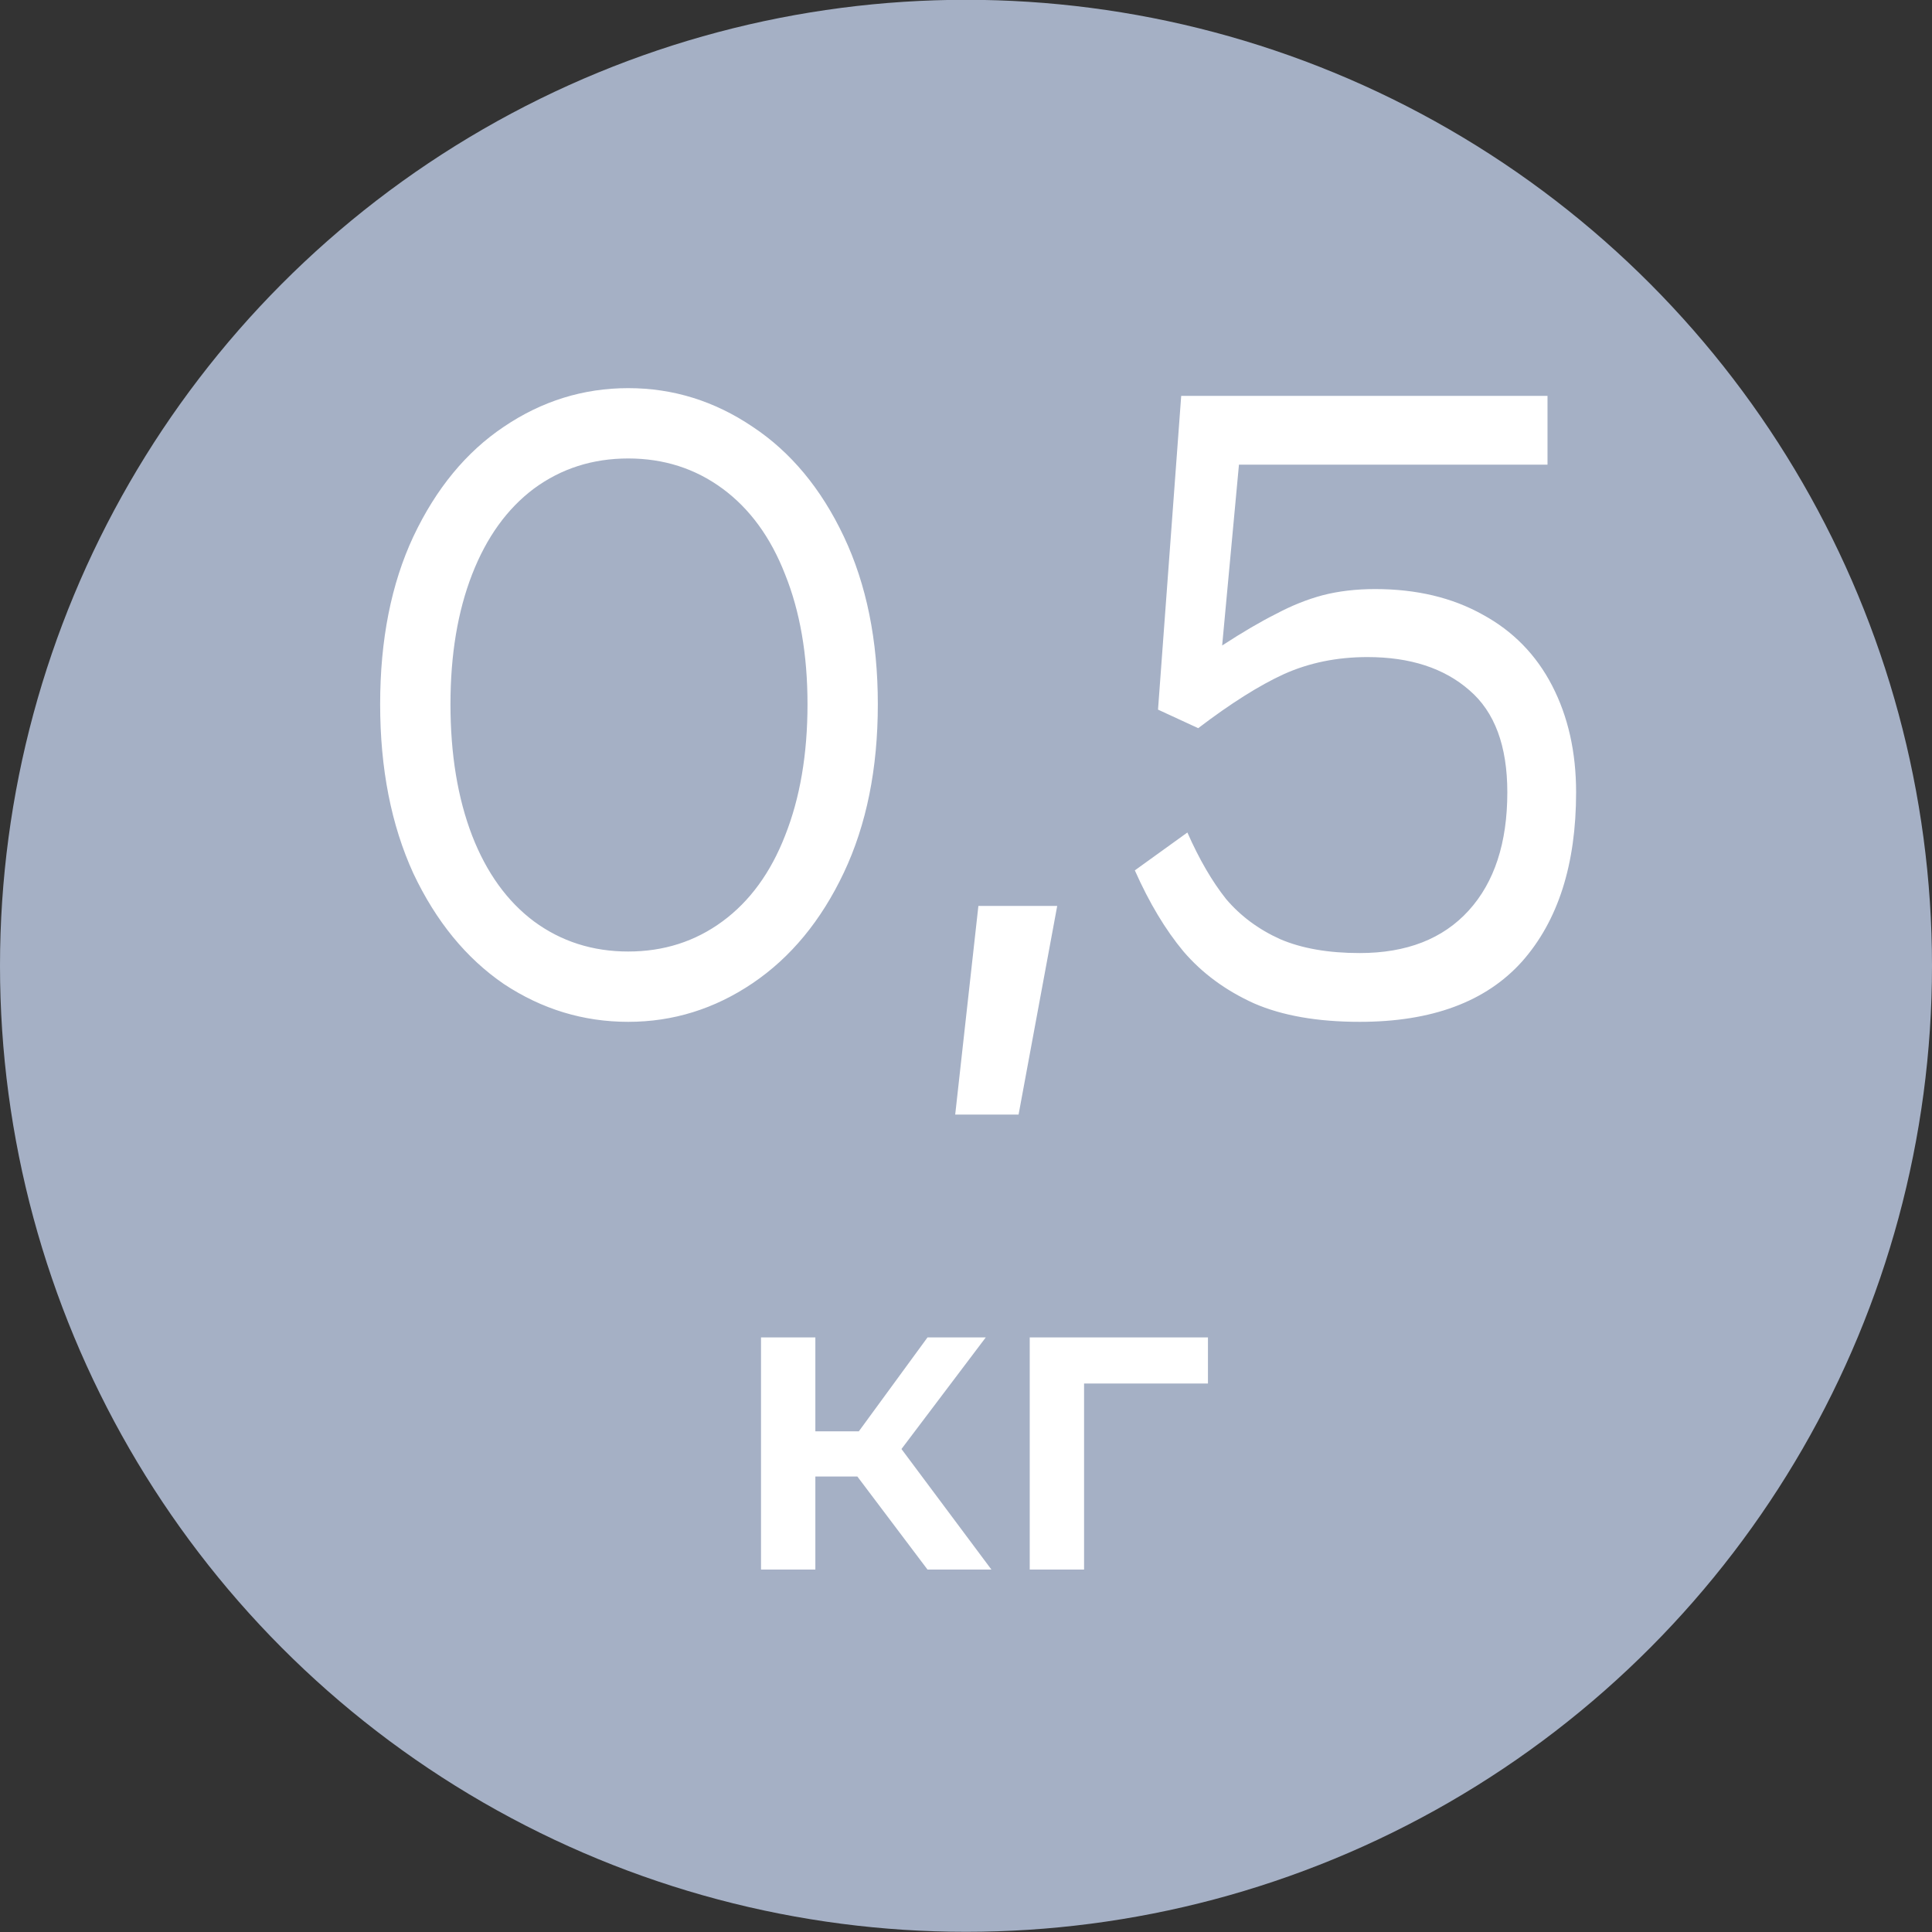<?xml version="1.0" encoding="UTF-8"?> <svg xmlns="http://www.w3.org/2000/svg" width="80" height="80" viewBox="0 0 80 80" fill="none"><rect x="0" y="0" width="80" height="80" fill="#333333" stroke="none"/><circle cx="40" cy="39.992" r="40" fill="#A5B0C5"></circle><path d="M26.013 42.312C24.157 42.312 22.439 41.789 20.861 40.744C19.303 39.677 18.055 38.152 17.117 36.168C16.199 34.163 15.741 31.827 15.741 29.16C15.741 26.493 16.199 24.179 17.117 22.216C18.055 20.232 19.303 18.717 20.861 17.672C22.439 16.605 24.157 16.072 26.013 16.072C27.869 16.072 29.586 16.605 31.165 17.672C32.743 18.717 34.002 20.232 34.941 22.216C35.879 24.2 36.349 26.515 36.349 29.16C36.349 31.827 35.879 34.152 34.941 36.136C34.002 38.12 32.743 39.645 31.165 40.712C29.586 41.779 27.869 42.312 26.013 42.312ZM26.013 39.4C27.485 39.4 28.786 38.984 29.917 38.152C31.047 37.32 31.911 36.136 32.509 34.6C33.127 33.043 33.437 31.229 33.437 29.16C33.437 27.112 33.127 25.32 32.509 23.784C31.911 22.248 31.047 21.064 29.917 20.232C28.786 19.4 27.485 18.984 26.013 18.984C24.541 18.984 23.239 19.4 22.109 20.232C20.999 21.064 20.146 22.248 19.549 23.784C18.951 25.32 18.653 27.112 18.653 29.16C18.653 31.229 18.951 33.043 19.549 34.6C20.146 36.136 20.999 37.32 22.109 38.152C23.239 38.984 24.541 39.4 26.013 39.4ZM43.777 37.512L42.177 46.152H39.553L40.513 37.512H43.777ZM49.167 34.472C49.657 35.581 50.191 36.499 50.767 37.224C51.364 37.928 52.111 38.483 53.007 38.888C53.903 39.272 55.001 39.464 56.303 39.464C58.244 39.464 59.748 38.877 60.815 37.704C61.881 36.531 62.415 34.899 62.415 32.808C62.415 30.888 61.892 29.48 60.847 28.584C59.801 27.667 58.393 27.208 56.623 27.208C55.364 27.208 54.212 27.443 53.167 27.912C52.143 28.381 50.959 29.128 49.615 30.152L47.951 29.384L48.911 16.392H51.567L50.607 26.728C51.46 26.173 52.207 25.736 52.847 25.416C53.487 25.075 54.127 24.819 54.767 24.648C55.428 24.477 56.153 24.392 56.943 24.392C58.649 24.392 60.132 24.744 61.391 25.448C62.649 26.131 63.609 27.112 64.271 28.392C64.932 29.672 65.263 31.144 65.263 32.808C65.263 35.795 64.516 38.131 63.023 39.816C61.529 41.48 59.289 42.312 56.303 42.312C54.553 42.312 53.092 42.056 51.919 41.544C50.745 41.011 49.775 40.296 49.007 39.4C48.26 38.504 47.588 37.384 46.991 36.04L49.167 34.472ZM49.615 19.24V16.392H64.079V19.24H49.615Z" fill="white"></path><path d="M38.406 64.992L34.932 60.384L36.768 59.25L41.052 64.992H38.406ZM31.512 64.992V55.38H33.762V64.992H31.512ZM33.096 61.14V59.268H36.354V61.14H33.096ZM36.984 60.456L34.878 60.204L38.406 55.38H40.818L36.984 60.456ZM42.639 64.992V55.38H50.019V57.288H44.367L44.889 56.784V64.992H42.639Z" fill="white"></path></svg> 